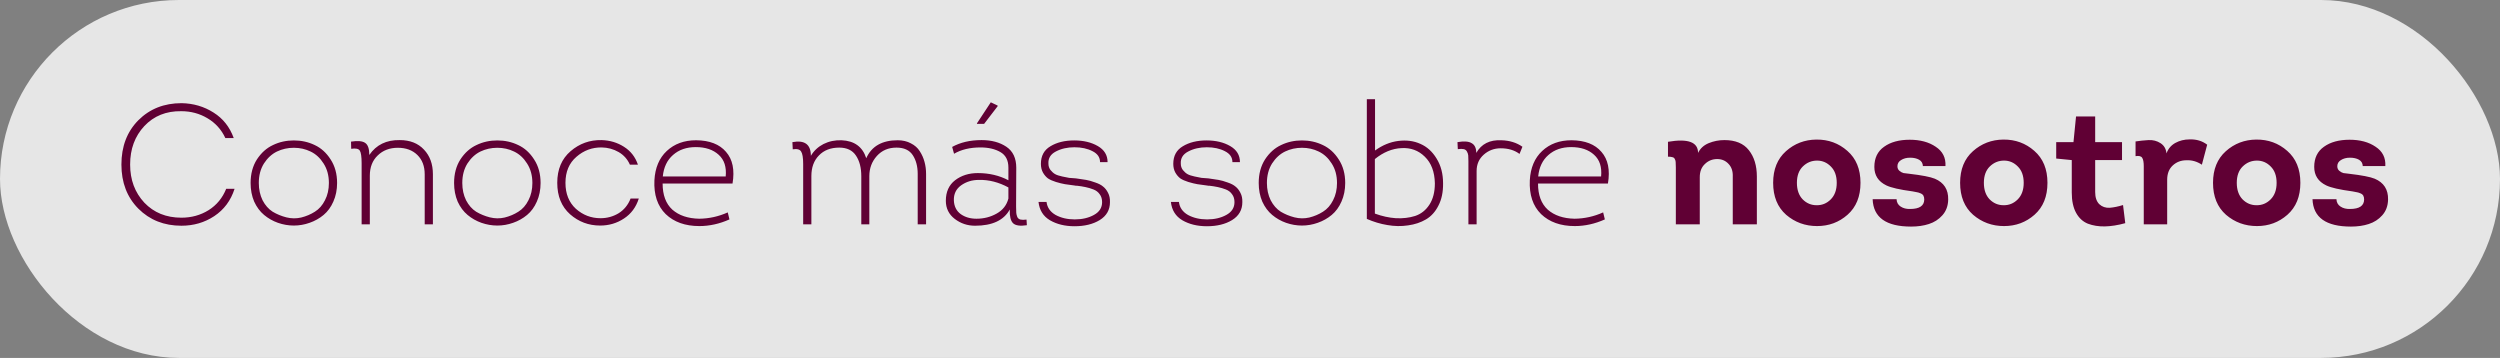 <svg xmlns="http://www.w3.org/2000/svg" width="468" height="67" viewBox="0 0 468 67" fill="none"><rect x="0" y="0" width="468" height="67" fill="#808080" stroke="none"/><rect width="468" height="67" rx="33.5" fill="white" fill-opacity="0.8"></rect><path d="M22.728 30.8C22.728 27.408 23.784 24.645 25.896 22.512C28.029 20.379 30.728 19.312 33.992 19.312C36.211 19.355 38.205 19.941 39.976 21.072C41.747 22.181 43.005 23.771 43.752 25.84H42.184C41.437 24.24 40.317 23.003 38.824 22.128C37.352 21.253 35.72 20.816 33.928 20.816C31.112 20.773 28.808 21.701 27.016 23.6C25.245 25.499 24.36 27.899 24.36 30.8C24.36 33.659 25.245 36.037 27.016 37.936C28.808 39.813 31.123 40.752 33.96 40.752C35.837 40.752 37.533 40.283 39.048 39.344C40.563 38.384 41.661 37.051 42.344 35.344H43.912C43.208 37.541 41.939 39.248 40.104 40.464C38.291 41.659 36.243 42.256 33.96 42.256C30.717 42.256 28.029 41.189 25.896 39.056C23.784 36.923 22.728 34.171 22.728 30.8ZM63.104 34.256C63.104 35.536 62.869 36.699 62.4 37.744C61.952 38.768 61.344 39.6 60.576 40.24C59.808 40.88 58.933 41.371 57.952 41.712C56.992 42.053 56.01 42.224 55.008 42.224C54.005 42.224 53.013 42.053 52.032 41.712C51.072 41.371 50.208 40.88 49.44 40.24C48.672 39.6 48.053 38.768 47.584 37.744C47.136 36.699 46.912 35.536 46.912 34.256C46.912 32.549 47.306 31.077 48.096 29.84C48.906 28.603 49.909 27.707 51.104 27.152C52.298 26.576 53.6 26.288 55.008 26.288C56.416 26.288 57.717 26.576 58.912 27.152C60.106 27.707 61.098 28.603 61.888 29.84C62.698 31.077 63.104 32.549 63.104 34.256ZM48.448 34.256C48.448 35.451 48.682 36.528 49.152 37.488C49.642 38.427 50.272 39.141 51.04 39.632C51.829 40.101 52.682 40.453 53.6 40.688C54.538 40.923 55.466 40.933 56.384 40.72C57.322 40.485 58.176 40.123 58.944 39.632C59.733 39.141 60.362 38.427 60.832 37.488C61.322 36.549 61.568 35.472 61.568 34.256C61.568 32.848 61.237 31.632 60.576 30.608C59.936 29.584 59.125 28.837 58.144 28.368C57.184 27.899 56.138 27.664 55.008 27.664C53.877 27.664 52.821 27.899 51.84 28.368C50.88 28.837 50.069 29.584 49.408 30.608C48.768 31.632 48.448 32.848 48.448 34.256ZM81.04 42H79.504V32.624C79.504 31.109 79.046 29.904 78.128 29.008C77.211 28.112 75.995 27.664 74.48 27.664C72.944 27.664 71.686 28.144 70.704 29.104C69.723 30.043 69.232 31.301 69.232 32.88V42H67.696V30.576C67.696 29.317 67.579 28.517 67.344 28.176C67.11 27.835 66.576 27.728 65.744 27.856L65.712 26.512C66.95 26.32 67.824 26.395 68.336 26.736C68.87 27.077 69.136 27.835 69.136 29.008C70.438 27.109 72.336 26.181 74.832 26.224C76.752 26.224 78.267 26.821 79.376 28.016C80.486 29.189 81.04 30.725 81.04 32.624V42ZM101.198 34.256C101.198 35.536 100.963 36.699 100.494 37.744C100.046 38.768 99.438 39.6 98.669 40.24C97.901 40.88 97.027 41.371 96.046 41.712C95.085 42.053 94.104 42.224 93.102 42.224C92.099 42.224 91.107 42.053 90.126 41.712C89.165 41.371 88.302 40.88 87.534 40.24C86.766 39.6 86.147 38.768 85.677 37.744C85.23 36.699 85.005 35.536 85.005 34.256C85.005 32.549 85.4 31.077 86.189 29.84C87 28.603 88.003 27.707 89.198 27.152C90.392 26.576 91.694 26.288 93.102 26.288C94.51 26.288 95.811 26.576 97.005 27.152C98.2 27.707 99.192 28.603 99.981 29.84C100.792 31.077 101.198 32.549 101.198 34.256ZM86.541 34.256C86.541 35.451 86.776 36.528 87.246 37.488C87.736 38.427 88.365 39.141 89.133 39.632C89.923 40.101 90.776 40.453 91.694 40.688C92.632 40.923 93.56 40.933 94.478 40.72C95.416 40.485 96.269 40.123 97.037 39.632C97.827 39.141 98.456 38.427 98.925 37.488C99.416 36.549 99.662 35.472 99.662 34.256C99.662 32.848 99.331 31.632 98.669 30.608C98.029 29.584 97.219 28.837 96.237 28.368C95.278 27.899 94.232 27.664 93.102 27.664C91.971 27.664 90.915 27.899 89.933 28.368C88.974 28.837 88.163 29.584 87.501 30.608C86.862 31.632 86.541 32.848 86.541 34.256ZM119.422 30.832H117.918C117.47 29.808 116.766 29.019 115.806 28.464C114.846 27.909 113.79 27.621 112.638 27.6C110.846 27.579 109.267 28.165 107.902 29.36C106.537 30.533 105.854 32.155 105.854 34.224C105.854 36.272 106.505 37.893 107.806 39.088C109.129 40.261 110.665 40.848 112.414 40.848C113.651 40.848 114.782 40.539 115.806 39.92C116.83 39.28 117.577 38.363 118.046 37.168H119.582C119.07 38.789 118.142 40.037 116.798 40.912C115.475 41.787 113.993 42.224 112.35 42.224C110.195 42.224 108.318 41.52 106.718 40.112C105.118 38.683 104.318 36.72 104.318 34.224C104.318 31.707 105.15 29.733 106.814 28.304C108.478 26.875 110.409 26.181 112.606 26.224C114.163 26.267 115.561 26.683 116.798 27.472C118.057 28.261 118.931 29.381 119.422 30.832ZM130.314 26.256C132.832 26.277 134.698 27.003 135.914 28.432C137.152 29.84 137.557 31.813 137.13 34.352H124.042C124.042 36.507 124.65 38.139 125.866 39.248C127.104 40.336 128.778 40.901 130.89 40.944C132.746 40.923 134.528 40.528 136.234 39.76L136.554 41.072C134.698 41.904 132.821 42.32 130.922 42.32C128.277 42.32 126.176 41.573 124.618 40.08C123.082 38.565 122.378 36.453 122.506 33.744C122.634 31.419 123.402 29.595 124.81 28.272C126.24 26.928 128.074 26.256 130.314 26.256ZM124.074 33.04H135.85C136.021 31.269 135.584 29.915 134.538 28.976C133.493 28.016 132.064 27.536 130.25 27.536C128.522 27.536 127.104 28.027 125.994 29.008C124.885 29.968 124.245 31.312 124.074 33.04ZM173.362 42H171.794V32.56C171.794 31.152 171.485 29.979 170.866 29.04C170.247 28.101 169.234 27.632 167.826 27.632C166.311 27.632 165.085 28.155 164.146 29.2C163.207 30.245 162.738 31.504 162.738 32.976V42H161.234V32.976C161.234 31.397 160.903 30.117 160.242 29.136C159.581 28.133 158.535 27.632 157.106 27.632C155.506 27.632 154.237 28.123 153.298 29.104C152.359 30.064 151.89 31.344 151.89 32.944V42H150.354V30.704C150.354 29.531 150.226 28.752 149.97 28.368C149.735 27.963 149.213 27.824 148.402 27.952L148.338 26.608C150.642 26.181 151.794 27.035 151.794 29.168C152.37 28.208 153.159 27.472 154.162 26.96C155.186 26.448 156.317 26.213 157.554 26.256C159.943 26.363 161.479 27.483 162.162 29.616C163.165 27.376 165.127 26.256 168.05 26.256C168.989 26.256 169.81 26.448 170.514 26.832C171.239 27.195 171.794 27.685 172.178 28.304C172.583 28.923 172.882 29.595 173.074 30.32C173.266 31.024 173.362 31.771 173.362 32.56V42ZM189.029 39.216C187.92 41.243 185.755 42.256 182.533 42.256C181.104 42.256 179.835 41.829 178.725 40.976C177.616 40.123 177.061 38.992 177.061 37.584C177.061 35.92 177.637 34.64 178.789 33.744C179.963 32.848 181.381 32.4 183.045 32.4C185.157 32.4 187.067 32.848 188.773 33.744V31.376C188.773 30.011 188.272 29.04 187.269 28.464C186.267 27.888 185.029 27.6 183.557 27.6C181.595 27.6 179.941 27.995 178.597 28.784L178.245 27.504C179.781 26.651 181.616 26.224 183.749 26.224C185.605 26.224 187.152 26.64 188.389 27.472C189.627 28.304 190.245 29.616 190.245 31.408L190.213 38.448C190.213 38.512 190.213 38.587 190.213 38.672C190.213 39.227 190.224 39.621 190.245 39.856C190.267 40.091 190.331 40.347 190.437 40.624C190.565 40.88 190.768 41.04 191.045 41.104C191.323 41.168 191.696 41.168 192.165 41.104L192.229 42.16C190.949 42.352 190.085 42.224 189.637 41.776C189.189 41.328 188.987 40.475 189.029 39.216ZM188.773 37.168V35.088C186.96 34.107 185.115 33.637 183.237 33.68C181.979 33.68 180.869 34.021 179.909 34.704C178.971 35.387 178.523 36.325 178.565 37.52C178.608 38.629 179.035 39.483 179.845 40.08C180.656 40.656 181.637 40.944 182.789 40.944C184.176 40.944 185.435 40.624 186.565 39.984C187.717 39.344 188.453 38.405 188.773 37.168ZM182.885 23.184V23.088L185.477 19.152L186.757 19.76V19.888L184.229 23.184H182.885ZM194.409 37.808H195.913C196.041 38.853 196.606 39.664 197.609 40.24C198.633 40.795 199.827 41.072 201.193 41.072C202.579 41.072 203.774 40.795 204.777 40.24C205.801 39.685 206.313 38.885 206.313 37.84C206.313 37.243 206.163 36.752 205.865 36.368C205.587 35.963 205.203 35.664 204.713 35.472C204.222 35.28 203.721 35.131 203.209 35.024C202.718 34.917 202.185 34.832 201.609 34.768C201.523 34.768 201.449 34.768 201.385 34.768C201.342 34.747 201.289 34.736 201.225 34.736C200.478 34.651 199.859 34.565 199.369 34.48C198.878 34.395 198.313 34.256 197.673 34.064C197.054 33.872 196.553 33.648 196.169 33.392C195.806 33.115 195.497 32.752 195.241 32.304C194.985 31.835 194.857 31.291 194.857 30.672C194.857 29.179 195.454 28.08 196.649 27.376C197.843 26.651 199.326 26.288 201.097 26.288C202.825 26.288 204.297 26.64 205.513 27.344C206.729 28.048 207.337 29.051 207.337 30.352H205.929C205.929 29.456 205.459 28.773 204.521 28.304C203.582 27.813 202.451 27.568 201.129 27.568C199.806 27.568 198.643 27.835 197.641 28.368C196.659 28.88 196.201 29.637 196.265 30.64C196.265 31.088 196.393 31.483 196.649 31.824C196.926 32.165 197.214 32.421 197.513 32.592C197.811 32.763 198.259 32.912 198.857 33.04C199.454 33.168 199.881 33.253 200.137 33.296C200.414 33.317 200.841 33.349 201.417 33.392C202.206 33.499 202.846 33.595 203.337 33.68C203.827 33.765 204.393 33.925 205.033 34.16C205.673 34.373 206.163 34.629 206.505 34.928C206.867 35.205 207.177 35.6 207.433 36.112C207.689 36.603 207.806 37.179 207.785 37.84C207.785 39.291 207.145 40.411 205.865 41.2C204.606 41.968 203.038 42.352 201.161 42.352C199.369 42.352 197.833 41.979 196.553 41.232C195.294 40.485 194.579 39.344 194.409 37.808ZM219.19 37.808H220.694C220.822 38.853 221.387 39.664 222.39 40.24C223.414 40.795 224.609 41.072 225.974 41.072C227.361 41.072 228.555 40.795 229.558 40.24C230.582 39.685 231.094 38.885 231.094 37.84C231.094 37.243 230.945 36.752 230.646 36.368C230.369 35.963 229.985 35.664 229.494 35.472C229.003 35.28 228.502 35.131 227.99 35.024C227.499 34.917 226.966 34.832 226.39 34.768C226.305 34.768 226.23 34.768 226.166 34.768C226.123 34.747 226.07 34.736 226.006 34.736C225.259 34.651 224.641 34.565 224.15 34.48C223.659 34.395 223.094 34.256 222.454 34.064C221.835 33.872 221.334 33.648 220.95 33.392C220.587 33.115 220.278 32.752 220.022 32.304C219.766 31.835 219.638 31.291 219.638 30.672C219.638 29.179 220.235 28.08 221.43 27.376C222.625 26.651 224.107 26.288 225.878 26.288C227.606 26.288 229.078 26.64 230.294 27.344C231.51 28.048 232.118 29.051 232.118 30.352H230.71C230.71 29.456 230.241 28.773 229.302 28.304C228.363 27.813 227.233 27.568 225.91 27.568C224.587 27.568 223.425 27.835 222.422 28.368C221.441 28.88 220.982 29.637 221.046 30.64C221.046 31.088 221.174 31.483 221.43 31.824C221.707 32.165 221.995 32.421 222.294 32.592C222.593 32.763 223.041 32.912 223.638 33.04C224.235 33.168 224.662 33.253 224.918 33.296C225.195 33.317 225.622 33.349 226.198 33.392C226.987 33.499 227.627 33.595 228.118 33.68C228.609 33.765 229.174 33.925 229.814 34.16C230.454 34.373 230.945 34.629 231.286 34.928C231.649 35.205 231.958 35.6 232.214 36.112C232.47 36.603 232.587 37.179 232.566 37.84C232.566 39.291 231.926 40.411 230.646 41.2C229.387 41.968 227.819 42.352 225.942 42.352C224.15 42.352 222.614 41.979 221.334 41.232C220.075 40.485 219.361 39.344 219.19 37.808ZM251.823 34.256C251.823 35.536 251.588 36.699 251.119 37.744C250.671 38.768 250.063 39.6 249.295 40.24C248.527 40.88 247.652 41.371 246.671 41.712C245.711 42.053 244.729 42.224 243.727 42.224C242.724 42.224 241.732 42.053 240.751 41.712C239.791 41.371 238.927 40.88 238.159 40.24C237.391 39.6 236.772 38.768 236.303 37.744C235.855 36.699 235.631 35.536 235.631 34.256C235.631 32.549 236.025 31.077 236.815 29.84C237.625 28.603 238.628 27.707 239.823 27.152C241.017 26.576 242.319 26.288 243.727 26.288C245.135 26.288 246.436 26.576 247.631 27.152C248.825 27.707 249.817 28.603 250.607 29.84C251.417 31.077 251.823 32.549 251.823 34.256ZM237.167 34.256C237.167 35.451 237.401 36.528 237.871 37.488C238.361 38.427 238.991 39.141 239.759 39.632C240.548 40.101 241.401 40.453 242.319 40.688C243.257 40.923 244.185 40.933 245.103 40.72C246.041 40.485 246.895 40.123 247.663 39.632C248.452 39.141 249.081 38.427 249.551 37.488C250.041 36.549 250.287 35.472 250.287 34.256C250.287 32.848 249.956 31.632 249.295 30.608C248.655 29.584 247.844 28.837 246.863 28.368C245.903 27.899 244.857 27.664 243.727 27.664C242.596 27.664 241.54 27.899 240.559 28.368C239.599 28.837 238.788 29.584 238.127 30.608C237.487 31.632 237.167 32.848 237.167 34.256ZM255.871 40.976V18.576H257.407V28.176C258.794 27.173 260.244 26.576 261.759 26.384C263.295 26.192 264.671 26.373 265.887 26.928C267.124 27.461 268.138 28.379 268.927 29.68C269.738 30.981 270.143 32.528 270.143 34.32C270.164 35.941 269.876 37.328 269.279 38.48C268.703 39.632 267.924 40.496 266.943 41.072C265.962 41.648 264.842 42.021 263.583 42.192C262.324 42.384 261.034 42.363 259.711 42.128C258.41 41.915 257.13 41.531 255.871 40.976ZM257.375 29.776V39.984C258.719 40.475 260.031 40.763 261.311 40.848C262.612 40.912 263.807 40.773 264.895 40.432C266.004 40.069 266.9 39.365 267.583 38.32C268.266 37.275 268.607 35.941 268.607 34.32C268.564 32.165 267.935 30.501 266.719 29.328C265.524 28.155 264.063 27.621 262.335 27.728C260.607 27.813 258.954 28.496 257.375 29.776ZM276.358 28.624C277.318 26.939 278.886 26.149 281.062 26.256C282.598 26.299 283.91 26.704 284.998 27.472L284.454 28.816C283.515 28.112 282.342 27.76 280.934 27.76C279.718 27.76 278.662 28.155 277.766 28.944C276.87 29.733 276.422 30.757 276.422 32.016V42H274.886V30.128C274.886 29.659 274.875 29.317 274.854 29.104C274.833 28.869 274.758 28.635 274.63 28.4C274.502 28.144 274.299 27.984 274.022 27.92C273.745 27.856 273.371 27.856 272.902 27.92L272.838 26.608C274.054 26.395 274.939 26.459 275.494 26.8C276.07 27.12 276.358 27.728 276.358 28.624ZM294.189 26.256C296.707 26.277 298.573 27.003 299.789 28.432C301.027 29.84 301.432 31.813 301.005 34.352H287.917C287.917 36.507 288.525 38.139 289.741 39.248C290.979 40.336 292.653 40.901 294.765 40.944C296.621 40.923 298.403 40.528 300.109 39.76L300.429 41.072C298.573 41.904 296.696 42.32 294.797 42.32C292.152 42.32 290.051 41.573 288.493 40.08C286.957 38.565 286.253 36.453 286.381 33.744C286.509 31.419 287.277 29.595 288.685 28.272C290.115 26.928 291.949 26.256 294.189 26.256ZM287.949 33.04H299.725C299.896 31.269 299.459 29.915 298.413 28.976C297.368 28.016 295.939 27.536 294.125 27.536C292.397 27.536 290.979 28.027 289.869 29.008C288.76 29.968 288.12 31.312 287.949 33.04ZM328.885 42H324.373V33.072C324.416 32.069 324.149 31.269 323.573 30.672C323.018 30.075 322.314 29.776 321.461 29.776C320.565 29.776 319.797 30.085 319.157 30.704C318.517 31.301 318.197 32.123 318.197 33.168V42H313.717V31.344C313.717 30.875 313.706 30.544 313.685 30.352C313.685 30.16 313.632 29.968 313.525 29.776C313.44 29.584 313.29 29.467 313.077 29.424C312.885 29.36 312.608 29.328 312.245 29.328V26.544C316 25.904 317.877 26.597 317.877 28.624C318.282 27.792 318.944 27.184 319.861 26.8C320.8 26.416 321.781 26.224 322.805 26.224C324.874 26.224 326.4 26.853 327.381 28.112C328.384 29.371 328.885 31.024 328.885 33.072V42ZM345.821 28.24C347.464 29.669 348.285 31.664 348.285 34.224C348.285 36.784 347.475 38.779 345.853 40.208C344.253 41.616 342.355 42.32 340.157 42.32C337.939 42.32 336.008 41.616 334.365 40.208C332.744 38.779 331.933 36.784 331.933 34.224C331.933 31.707 332.733 29.733 334.333 28.304C335.933 26.875 337.832 26.149 340.029 26.128C342.269 26.107 344.2 26.811 345.821 28.24ZM337.501 31.152C336.755 31.877 336.381 32.901 336.381 34.224C336.381 35.547 336.744 36.581 337.469 37.328C338.195 38.053 339.059 38.416 340.061 38.416C341.085 38.437 341.971 38.075 342.717 37.328C343.464 36.581 343.837 35.547 343.837 34.224C343.837 32.923 343.475 31.909 342.749 31.184C342.024 30.437 341.16 30.064 340.157 30.064C339.133 30.064 338.248 30.427 337.501 31.152ZM350.558 37.296H355.038C355.059 37.893 355.315 38.352 355.806 38.672C356.296 38.992 356.883 39.141 357.566 39.12C359.315 39.12 360.2 38.533 360.222 37.36C360.222 37.061 360.168 36.816 360.062 36.624C359.955 36.432 359.763 36.283 359.486 36.176C359.23 36.069 359.016 36.005 358.845 35.984C358.675 35.941 358.398 35.888 358.014 35.824C355.624 35.504 353.992 35.131 353.118 34.704C351.624 33.979 350.878 32.827 350.878 31.248C350.878 29.584 351.486 28.325 352.702 27.472C353.918 26.597 355.518 26.16 357.502 26.16C359.464 26.16 361.086 26.597 362.366 27.472C363.667 28.325 364.275 29.531 364.19 31.088H359.966C359.944 30.555 359.71 30.16 359.262 29.904C358.814 29.648 358.248 29.52 357.566 29.52C356.904 29.52 356.339 29.669 355.87 29.968C355.422 30.245 355.198 30.629 355.198 31.12C355.198 31.483 355.326 31.771 355.582 31.984C355.838 32.197 356.094 32.336 356.35 32.4C356.627 32.443 356.979 32.485 357.406 32.528C359.774 32.805 361.374 33.115 362.206 33.456C363.912 34.181 364.744 35.483 364.702 37.36C364.68 38.533 364.318 39.515 363.614 40.304C362.931 41.072 362.088 41.616 361.086 41.936C360.104 42.256 358.995 42.416 357.758 42.416C353.086 42.416 350.686 40.709 350.558 37.296ZM380.821 28.24C382.464 29.669 383.285 31.664 383.285 34.224C383.285 36.784 382.475 38.779 380.853 40.208C379.253 41.616 377.355 42.32 375.157 42.32C372.939 42.32 371.008 41.616 369.365 40.208C367.744 38.779 366.933 36.784 366.933 34.224C366.933 31.707 367.733 29.733 369.333 28.304C370.933 26.875 372.832 26.149 375.029 26.128C377.269 26.107 379.2 26.811 380.821 28.24ZM372.501 31.152C371.755 31.877 371.381 32.901 371.381 34.224C371.381 35.547 371.744 36.581 372.469 37.328C373.195 38.053 374.059 38.416 375.061 38.416C376.085 38.437 376.971 38.075 377.717 37.328C378.464 36.581 378.837 35.547 378.837 34.224C378.837 32.923 378.475 31.909 377.749 31.184C377.024 30.437 376.16 30.064 375.157 30.064C374.133 30.064 373.248 30.427 372.501 31.152ZM392.218 21.808V26.608H397.242V29.968H392.218V35.952C392.218 36.955 392.474 37.712 392.986 38.224C393.519 38.715 394.17 38.939 394.938 38.896C395.706 38.832 396.538 38.661 397.434 38.384L397.85 41.776C396.463 42.16 395.183 42.363 394.01 42.384C392.858 42.405 391.802 42.235 390.842 41.872C389.903 41.488 389.167 40.805 388.634 39.824C388.101 38.843 387.834 37.584 387.834 36.048V29.968L384.922 29.68V26.608H388.154L388.634 21.808H392.218ZM405.568 28.72C405.867 27.867 406.411 27.216 407.2 26.768C408.011 26.32 408.907 26.096 409.888 26.096C411.168 26.053 412.267 26.384 413.184 27.088L412.192 30.832C411.296 30.235 410.336 29.957 409.312 30C408.288 30 407.424 30.331 406.72 30.992C406.038 31.632 405.696 32.517 405.696 33.648V42H401.312V31.12C401.312 30.373 401.216 29.851 401.024 29.552C400.832 29.232 400.416 29.125 399.776 29.232V26.48C400.587 26.352 401.398 26.267 402.208 26.224C403.04 26.181 403.787 26.373 404.448 26.8C405.11 27.227 405.483 27.867 405.568 28.72ZM428.165 28.24C429.808 29.669 430.629 31.664 430.629 34.224C430.629 36.784 429.818 38.779 428.197 40.208C426.597 41.616 424.698 42.32 422.501 42.32C420.282 42.32 418.352 41.616 416.709 40.208C415.088 38.779 414.277 36.784 414.277 34.224C414.277 31.707 415.077 29.733 416.677 28.304C418.277 26.875 420.176 26.149 422.373 26.128C424.613 26.107 426.544 26.811 428.165 28.24ZM419.845 31.152C419.098 31.877 418.725 32.901 418.725 34.224C418.725 35.547 419.088 36.581 419.813 37.328C420.538 38.053 421.402 38.416 422.405 38.416C423.429 38.437 424.314 38.075 425.061 37.328C425.808 36.581 426.181 35.547 426.181 34.224C426.181 32.923 425.818 31.909 425.093 31.184C424.368 30.437 423.504 30.064 422.501 30.064C421.477 30.064 420.592 30.427 419.845 31.152ZM432.901 37.296H437.381C437.403 37.893 437.659 38.352 438.149 38.672C438.64 38.992 439.227 39.141 439.909 39.12C441.659 39.12 442.544 38.533 442.565 37.36C442.565 37.061 442.512 36.816 442.405 36.624C442.299 36.432 442.107 36.283 441.829 36.176C441.573 36.069 441.36 36.005 441.189 35.984C441.019 35.941 440.741 35.888 440.357 35.824C437.968 35.504 436.336 35.131 435.461 34.704C433.968 33.979 433.221 32.827 433.221 31.248C433.221 29.584 433.829 28.325 435.045 27.472C436.261 26.597 437.861 26.16 439.845 26.16C441.808 26.16 443.429 26.597 444.709 27.472C446.011 28.325 446.619 29.531 446.533 31.088H442.309C442.288 30.555 442.053 30.16 441.605 29.904C441.157 29.648 440.592 29.52 439.909 29.52C439.248 29.52 438.683 29.669 438.213 29.968C437.765 30.245 437.541 30.629 437.541 31.12C437.541 31.483 437.669 31.771 437.925 31.984C438.181 32.197 438.437 32.336 438.693 32.4C438.971 32.443 439.323 32.485 439.749 32.528C442.117 32.805 443.717 33.115 444.549 33.456C446.256 34.181 447.088 35.483 447.045 37.36C447.024 38.533 446.661 39.515 445.957 40.304C445.275 41.072 444.432 41.616 443.429 41.936C442.448 42.256 441.339 42.416 440.101 42.416C435.429 42.416 433.029 40.709 432.901 37.296Z" fill="#600034"></path></svg>